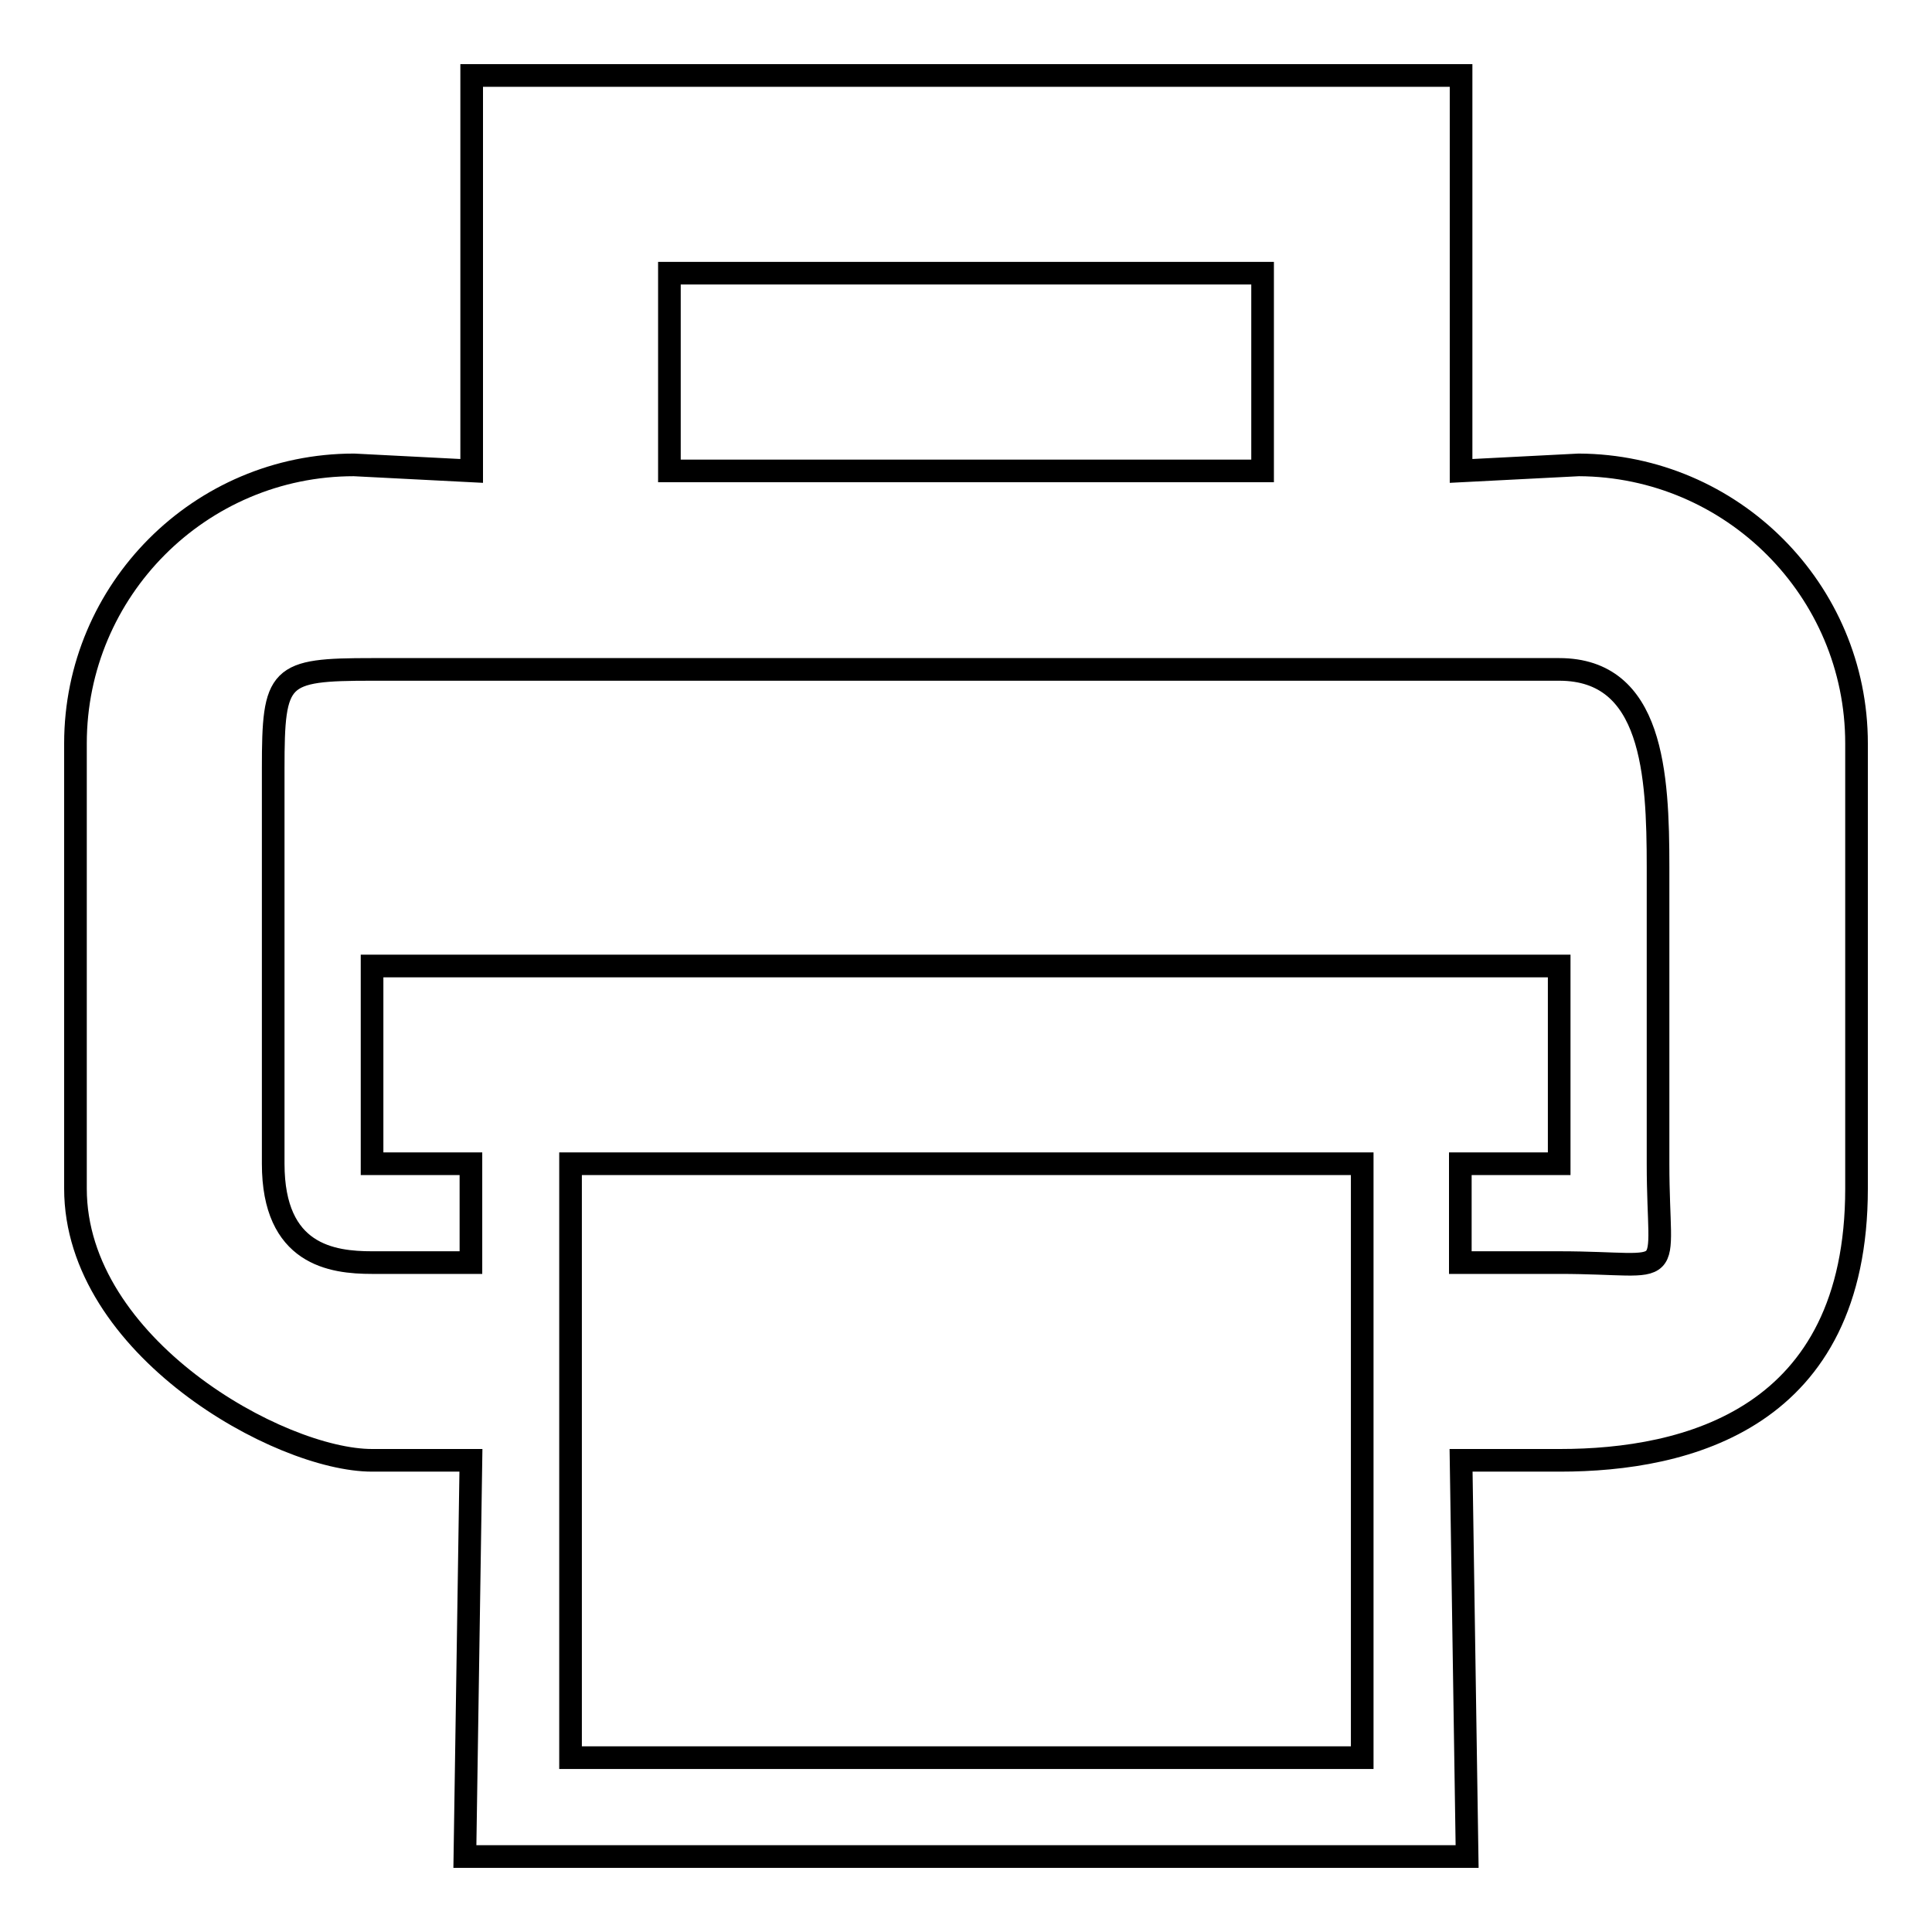 <?xml version="1.0" encoding="utf-8"?>
<!-- Svg Vector Icons : http://www.onlinewebfonts.com/icon -->
<!DOCTYPE svg PUBLIC "-//W3C//DTD SVG 1.1//EN" "http://www.w3.org/Graphics/SVG/1.1/DTD/svg11.dtd">
<svg version="1.1" xmlns="http://www.w3.org/2000/svg" xmlns:xlink="http://www.w3.org/1999/xlink" x="0px" y="0px" viewBox="0 0 256 256" enable-background="new 0 0 256 256" xml:space="preserve">
<g><g><path stroke-width="3" fill-opacity="0" stroke="#000000"  d="M49.3,167.3h13.1v-13.1H49.3V128h157.3v26.2h-13.1v13.1h13.1c16.1,0,13.1,3,13.1-13.1v-39.3c0-12.4-0.7-26.2-13.1-26.2H49.3c-12.4,0-13.1,0.7-13.1,13.1v52.4C36.2,166.3,44,167.3,49.3,167.3z M246,98.5v59c0,30.5-22.5,36-39.3,36h-13.1l0.8,52.5H61.6l0.8-52.5H49.3c-12.3,0-39.3-15.1-39.3-36v-59c0-20.3,16.5-36.9,36.9-36.9l15.6,0.8V10h131.1v52.4l15.6-0.8C229.5,61.7,246,78.2,246,98.5z M180.5,232.9v-78.7H75.6v78.7L180.5,232.9L180.5,232.9z M167.3,62.4V36.2H88.7v26.2H167.3z"/></g></g>
</svg>